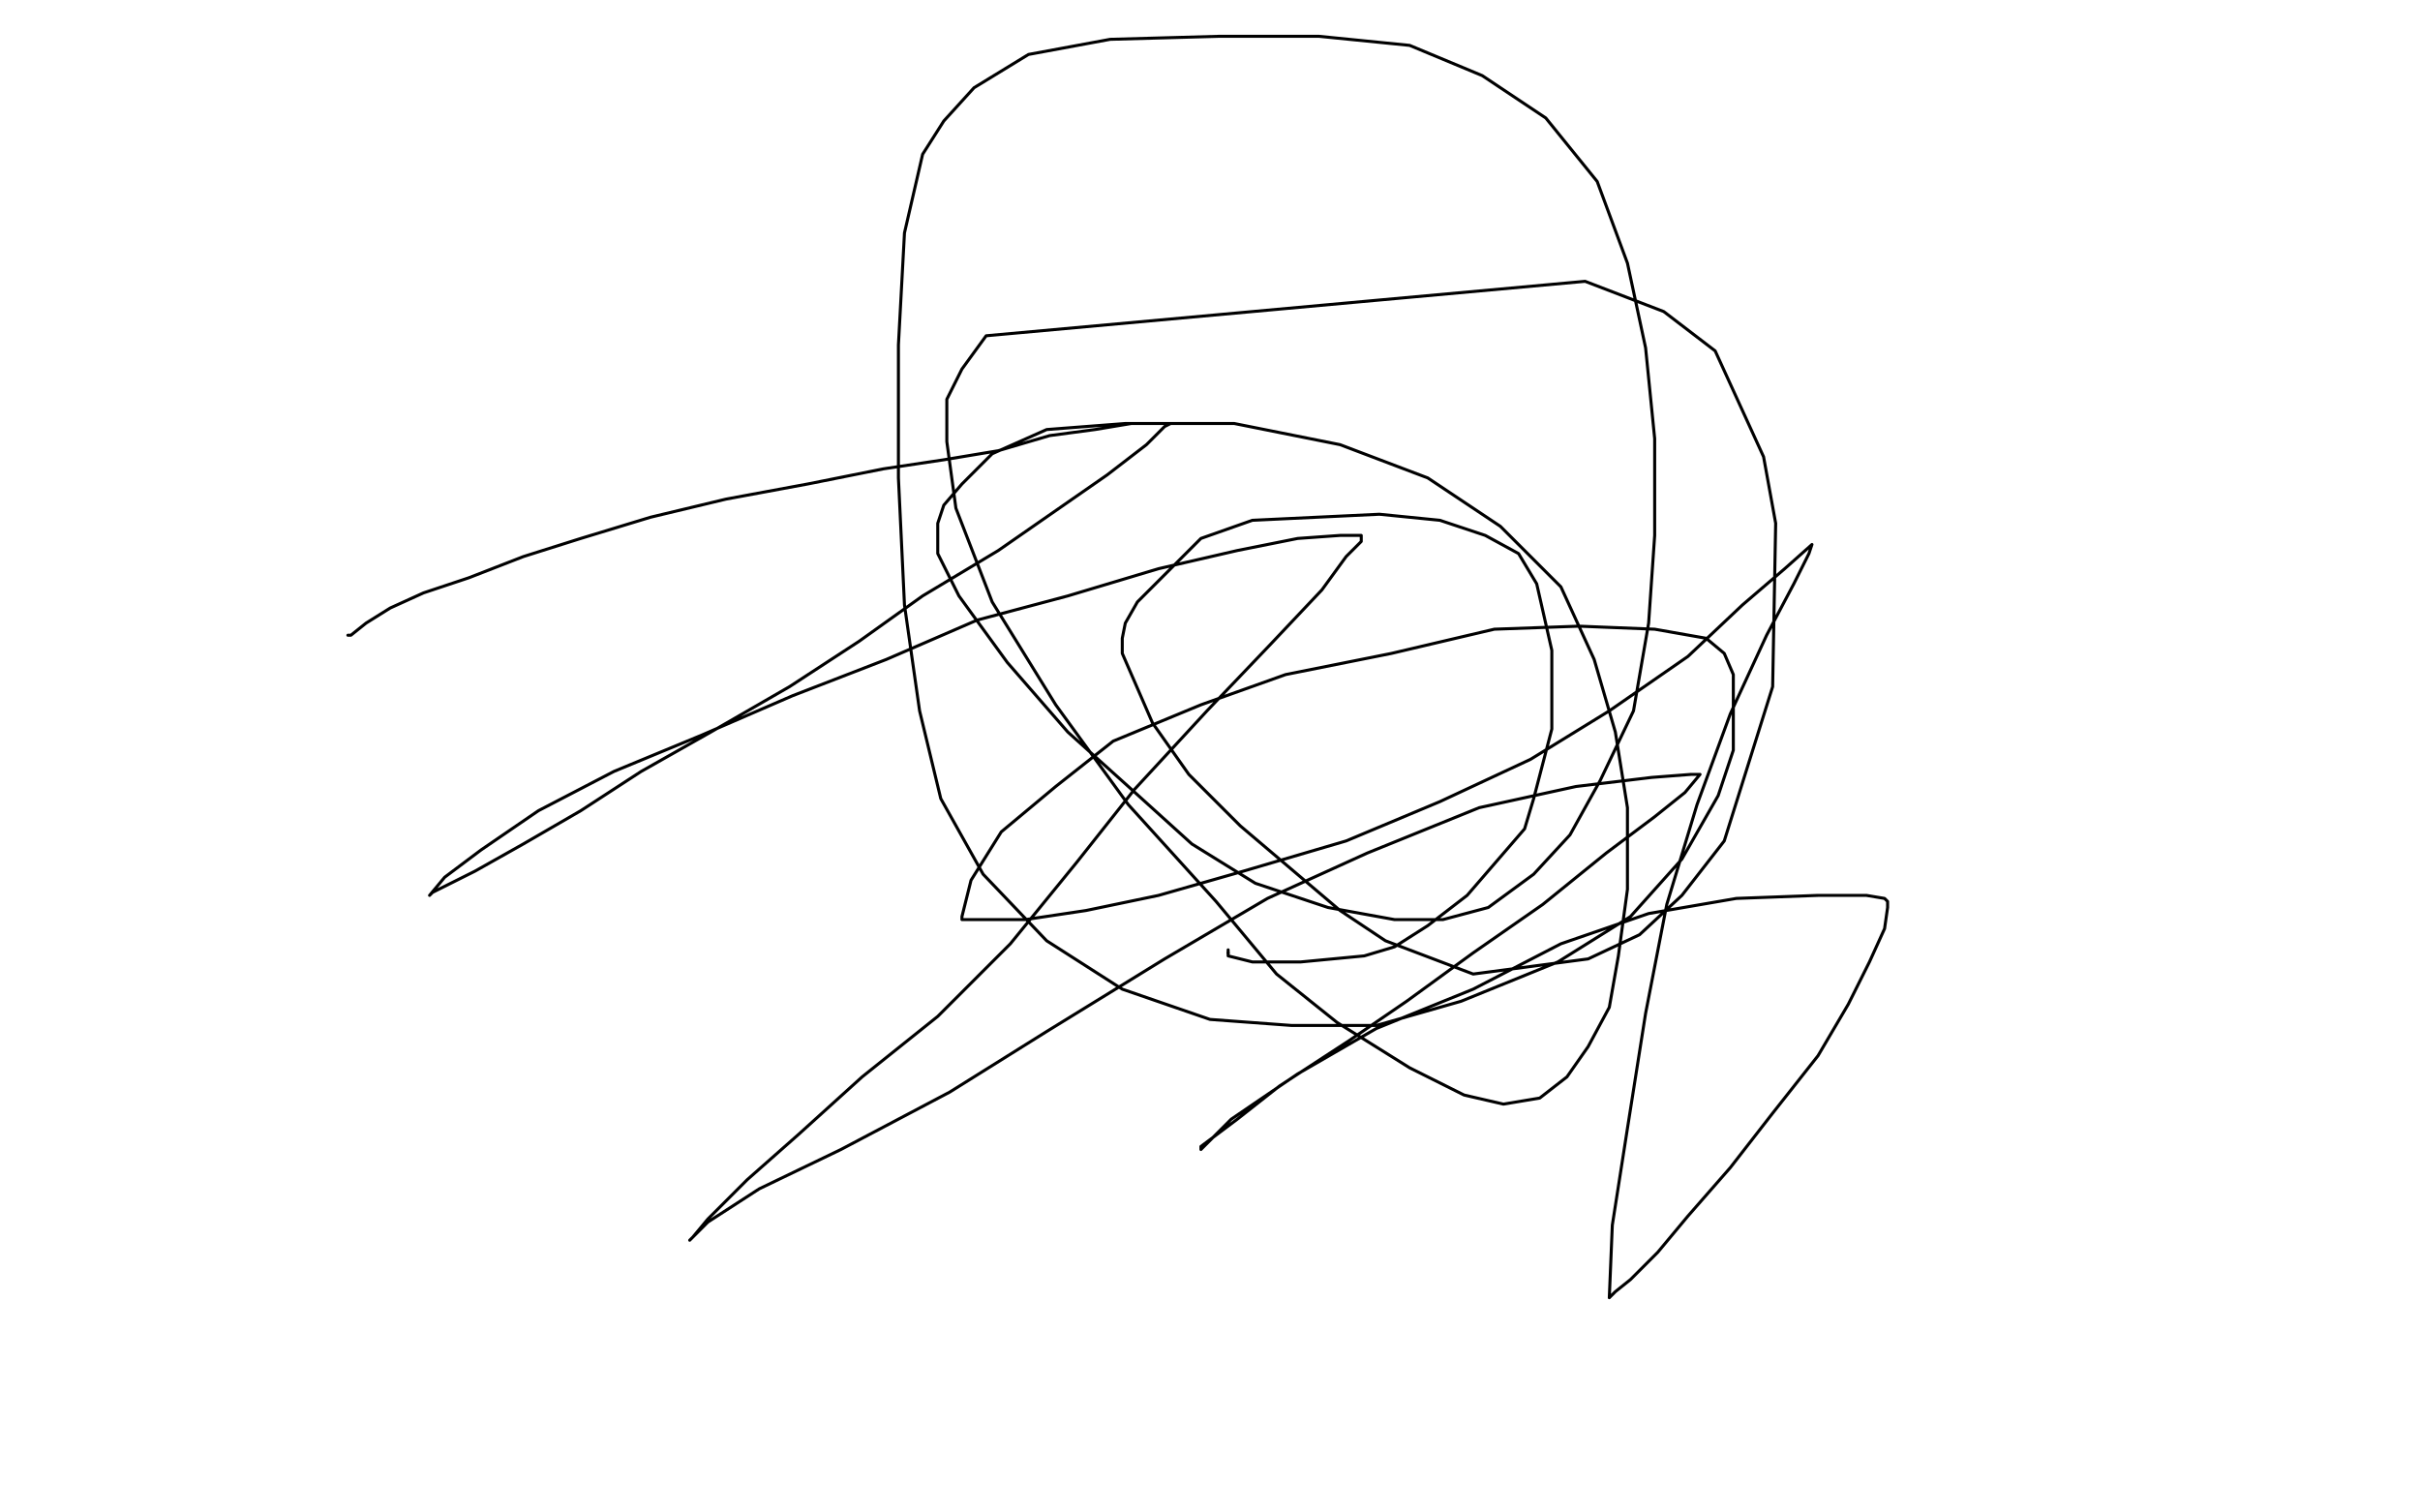 <?xml version="1.0" standalone="no"?>
<!DOCTYPE svg PUBLIC "-//W3C//DTD SVG 1.1//EN"
"http://www.w3.org/Graphics/SVG/1.1/DTD/svg11.dtd">

<svg width="800" height="500" version="1.1" xmlns="http://www.w3.org/2000/svg" xmlns:xlink="http://www.w3.org/1999/xlink" style="stroke-antialiasing: false"><desc>This SVG has been created on https://colorillo.com/</desc><rect x='0' y='0' width='800' height='500' style='fill: rgb(255,255,255); stroke-width:0' /><polyline points="115,210 116,210 116,210 121,206 121,206 129,201 129,201 140,196 140,196 155,191 155,191 173,184 173,184 192,178 192,178 215,171 215,171 240,165 240,165 267,160 267,160 292,155 292,155 312,152 312,152 330,149 330,149 347,144 347,144 362,142 374,140 383,140 387,140 385,141 379,147 366,157 330,182 305,197 284,212 261,227 235,242 212,255 192,268 173,279 157,288 147,293 143,295 142,296 147,290 159,281 178,268 203,255 232,243 262,230 293,218 323,205 353,197 383,188 409,182 429,178 443,177 450,177 450,178 450,179 445,184 437,195 420,213 399,235 375,261 356,285 334,312 310,336 285,356 264,375 247,390 234,403 229,409 228,410 234,404 251,393 278,380 314,361 346,341 385,317 419,297 452,282 489,267 521,260 546,257 559,256 562,256 557,262 547,270 531,282 510,299 487,315 465,331 446,344 423,359 409,370 401,376 397,379 397,380 407,370 429,355 455,340 487,327 516,312 545,302 574,297 601,296 617,296 623,297 624,298 624,300 623,307 618,318 611,332 601,349 586,368 572,386 558,402 548,414 539,423 534,427 532,429 533,405 538,373 544,335 551,299 561,266 572,236 584,210 593,193 598,183 599,180 590,188 576,200 558,217 532,235 506,251 476,265 445,278 411,288 383,296 359,301 339,304 325,304 319,304 318,304 318,303 321,291 331,275 349,260 368,245 397,233 425,223 460,216 494,208 522,207 547,208 564,211 570,216 573,223 573,233 573,248 568,263 556,284 539,303 515,318 483,331 455,339 427,339 400,337 371,327 346,311 325,289 311,264 304,235 299,200 297,158 297,114 299,77 305,51 312,40 322,29 340,18 367,13 403,12 436,12 466,15 490,25 511,39 528,60 538,87 544,115 547,145 547,177 545,206 540,235 529,258 519,276 507,289 492,300 477,304 461,304 439,300 415,292 394,279 373,260 353,242 333,219 317,197 310,183 310,176 310,173 312,167 318,160 328,150 346,142 372,140 408,140 443,147 472,158 496,174 516,194 527,218 534,242 538,267 538,294 535,316 532,333 525,346 518,356 509,363 497,365 484,362 466,353 442,338 422,322 402,298 373,266 349,233 328,199 316,168 313,146 313,132 318,122 326,111 524,93 550,103 567,116 583,151 587,173 586,227 570,278 556,296 542,309 525,317 487,322 458,311 443,301 410,273 393,256 381,239 371,216 371,211 372,206 376,199 397,178 414,172 456,170 476,172 491,177 502,183 508,193 513,215 513,228 513,241 507,264 504,274 485,296 472,306 461,313 451,316 430,318 420,318 414,318 410,317 406,316 406,315" style="fill: none; stroke: #000000; stroke-width: 1; stroke-linejoin: round; stroke-linecap: round; stroke-antialiasing: false; stroke-antialias: 0; opacity: 1.0"/>
<circle cx="406.5" cy="314.5" r="0" style="fill: #000000; stroke-antialiasing: false; stroke-antialias: 0; opacity: 1.0"/>
<polyline points="406,315 406,314" style="fill: none; stroke: #000000; stroke-width: 1; stroke-linejoin: round; stroke-linecap: round; stroke-antialiasing: false; stroke-antialias: 0; opacity: 1.0"/>
</svg>
